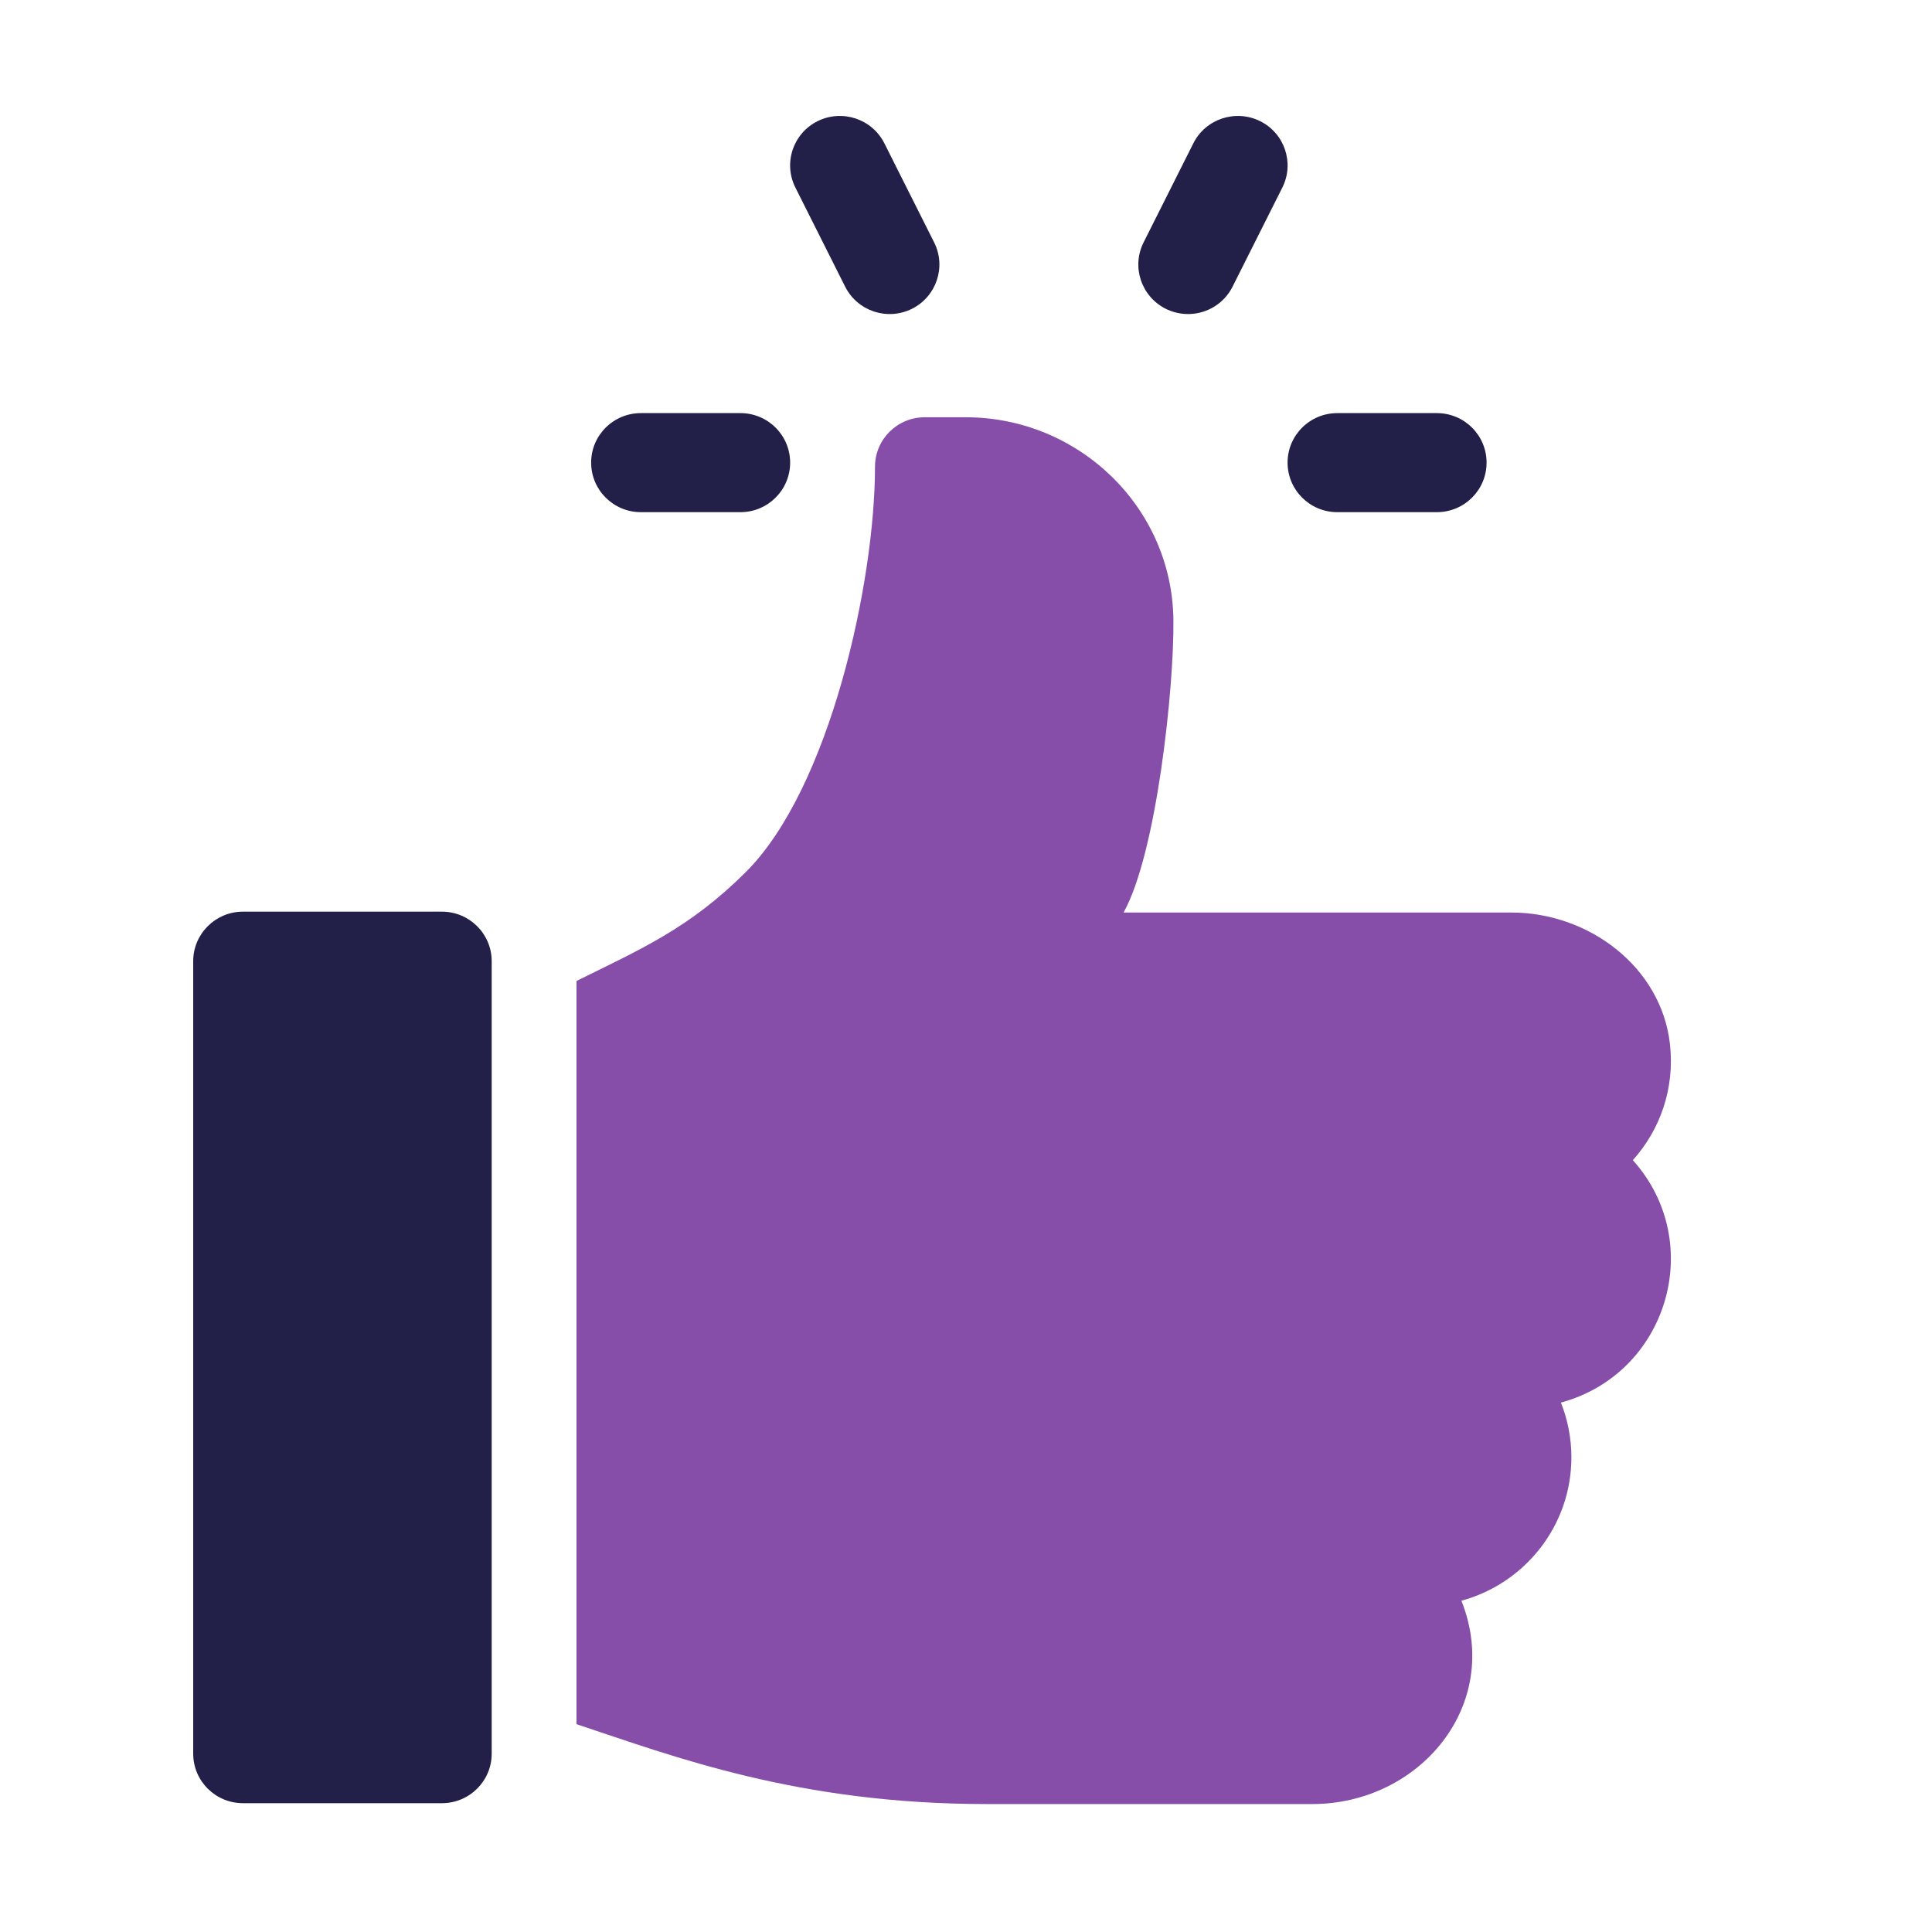 <svg width="40" height="40" viewBox="0 0 40 40" fill="none" xmlns="http://www.w3.org/2000/svg">
<path d="M29.748 8.553H27.688C27.119 8.553 26.658 9.011 26.658 9.578C26.658 10.145 27.119 10.604 27.688 10.604H29.748C30.317 10.604 30.778 10.145 30.778 9.578C30.778 9.011 30.317 8.553 29.748 8.553ZM19.34 5.018L18.31 2.967C18.054 2.46 17.437 2.257 16.928 2.508C16.419 2.761 16.213 3.377 16.468 3.884L17.498 5.935C17.752 6.44 18.367 6.647 18.88 6.394C19.388 6.14 19.595 5.524 19.34 5.018ZM26.089 2.508C25.582 2.257 24.961 2.46 24.707 2.967L23.677 5.018C23.422 5.524 23.629 6.14 24.137 6.394C24.382 6.515 24.665 6.535 24.924 6.449C25.183 6.363 25.397 6.178 25.519 5.935L26.549 3.884C26.804 3.377 26.598 2.761 26.089 2.508ZM15.329 8.553H13.269C12.7 8.553 12.239 9.011 12.239 9.578C12.239 10.145 12.7 10.604 13.269 10.604H15.329C15.898 10.604 16.359 10.145 16.359 9.578C16.359 9.011 15.898 8.553 15.329 8.553ZM9.15 18.875H5.03C4.461 18.875 4 19.334 4 19.901V36.308C4 36.874 4.461 37.333 5.03 37.333H9.15C9.718 37.333 10.18 36.874 10.18 36.308V19.901C10.18 19.334 9.718 18.875 9.15 18.875Z" fill="#221F49"/>
<path d="M34.574 21.611C34.392 20.021 32.899 18.893 31.291 18.893H23.262C23.944 17.677 24.311 14.236 24.294 12.83C24.267 10.503 22.332 8.639 19.995 8.639H19.145C18.576 8.639 18.116 9.097 18.116 9.664C18.116 12.035 17.188 16.316 15.439 18.057C14.262 19.229 13.256 19.654 11.936 20.31V35.697C13.956 36.368 16.521 37.351 20.431 37.351H27.169C29.389 37.351 31.117 35.304 30.257 33.141C31.568 32.786 32.534 31.589 32.534 30.173C32.534 29.773 32.457 29.391 32.317 29.039C34.526 28.44 35.338 25.725 33.806 24.02C34.369 23.394 34.679 22.537 34.574 21.611Z" fill="#864EA9"/>
</svg>
